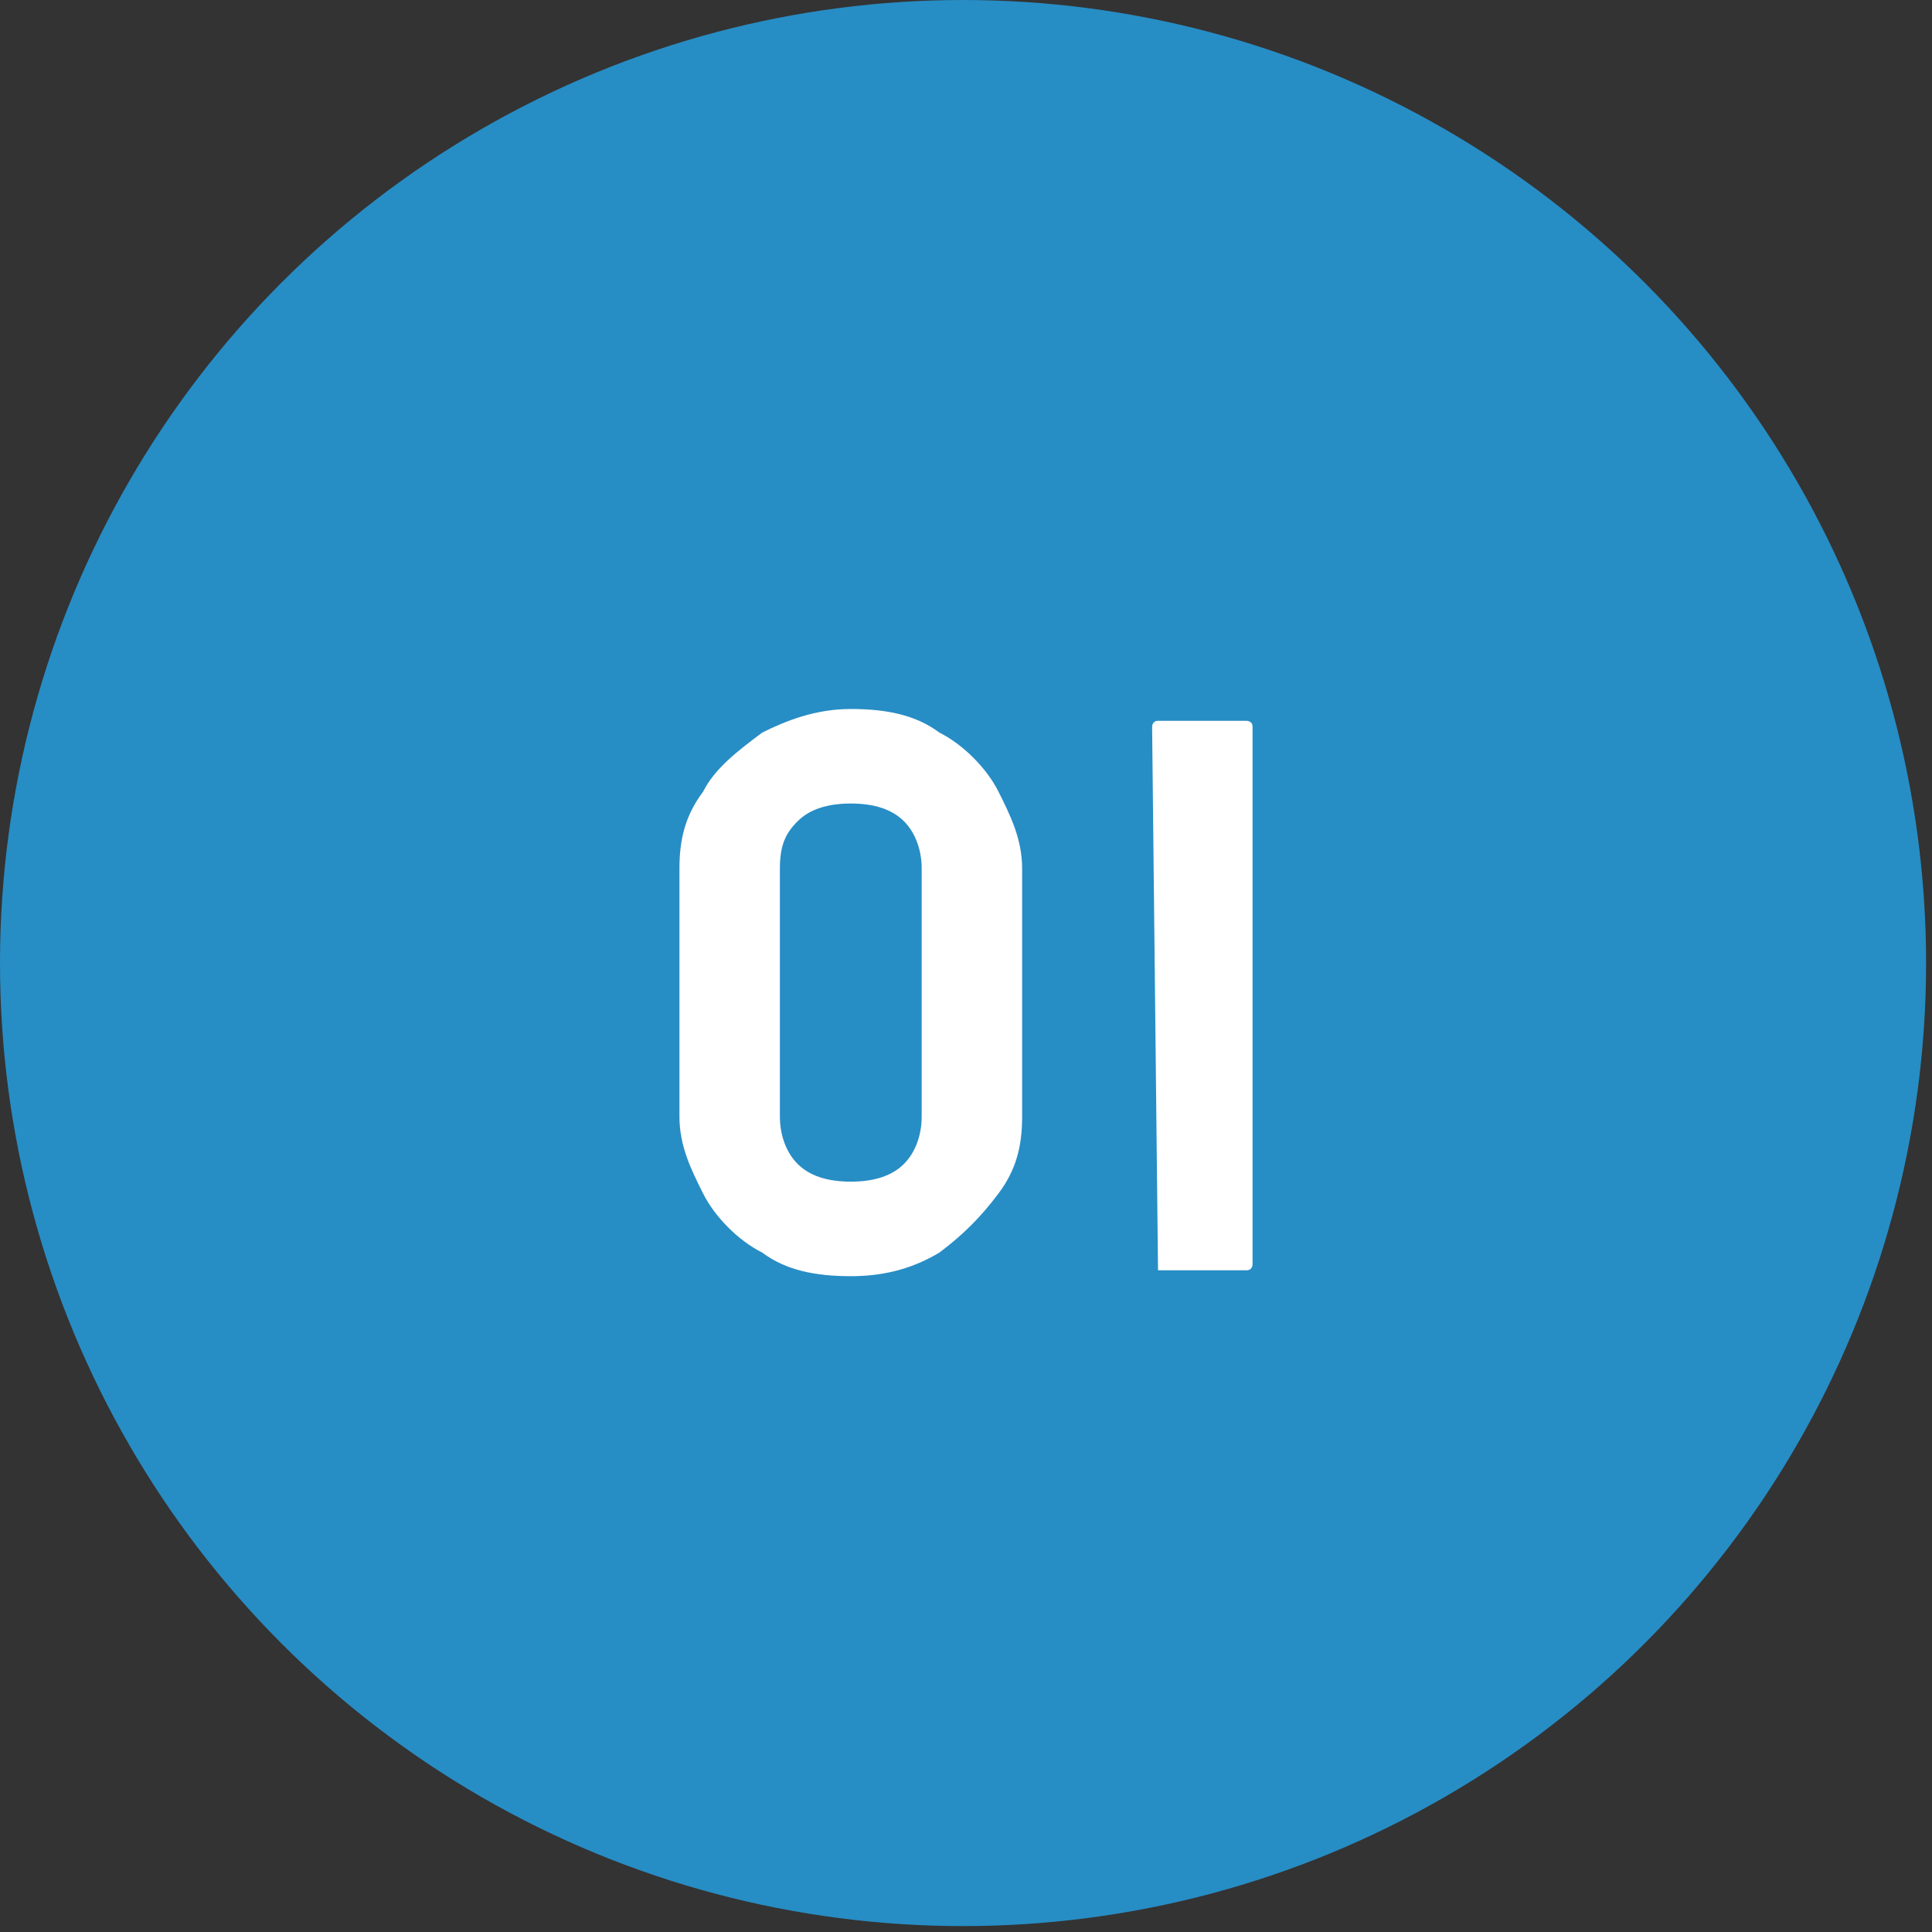 <?xml version="1.0" encoding="utf-8"?>
<!-- Generator: Adobe Illustrator 25.2.3, SVG Export Plug-In . SVG Version: 6.00 Build 0)  -->
<svg version="1.1" id="レイヤー_1" xmlns="http://www.w3.org/2000/svg" xmlns:xlink="http://www.w3.org/1999/xlink" x="0px"
	 y="0px" viewBox="0 0 32.7 32.7" style="enable-background:new 0 0 32.7 32.7;" xml:space="preserve">
<rect x="0" y="0" width="32.7" height="32.7" fill="#333333" stroke="none"/>
<style type="text/css">
	.st0{fill:#278DC5;}
	.st1{fill:#FFFFFF;}
</style>
<circle class="st0" cx="16.3" cy="16.3" r="16.3"/>
<g>
	<path class="st1" d="M14.4,21.6c-0.6,0-1.1-0.1-1.5-0.4c-0.4-0.2-0.8-0.6-1-1c-0.2-0.4-0.4-0.8-0.4-1.3l0-4.2
		c0-0.5,0.1-0.9,0.4-1.3c0.2-0.4,0.6-0.7,1-1c0.4-0.2,0.9-0.4,1.5-0.4c0.6,0,1.1,0.1,1.5,0.4c0.4,0.2,0.8,0.6,1,1s0.4,0.8,0.4,1.3
		l0,4.2c0,0.5-0.1,0.9-0.4,1.3s-0.6,0.7-1,1C15.4,21.5,14.9,21.6,14.4,21.6z M15.6,18.9l0-4.2c0-0.3-0.1-0.6-0.3-0.8
		c-0.2-0.2-0.5-0.3-0.9-0.3c-0.4,0-0.7,0.1-0.9,0.3c-0.2,0.2-0.3,0.4-0.3,0.8v4.2c0,0.3,0.1,0.6,0.3,0.8c0.2,0.2,0.5,0.3,0.9,0.3
		c0.4,0,0.7-0.1,0.9-0.3C15.5,19.5,15.6,19.2,15.6,18.9z"/>
	<path class="st1" d="M19.6,21.5C19.6,21.5,19.6,21.4,19.6,21.5l-0.1-9.2c0,0,0-0.1,0.1-0.1h1.5c0,0,0.1,0,0.1,0.1l0,9.1
		c0,0,0,0.1-0.1,0.1H19.6z"/>
</g>
</svg>
